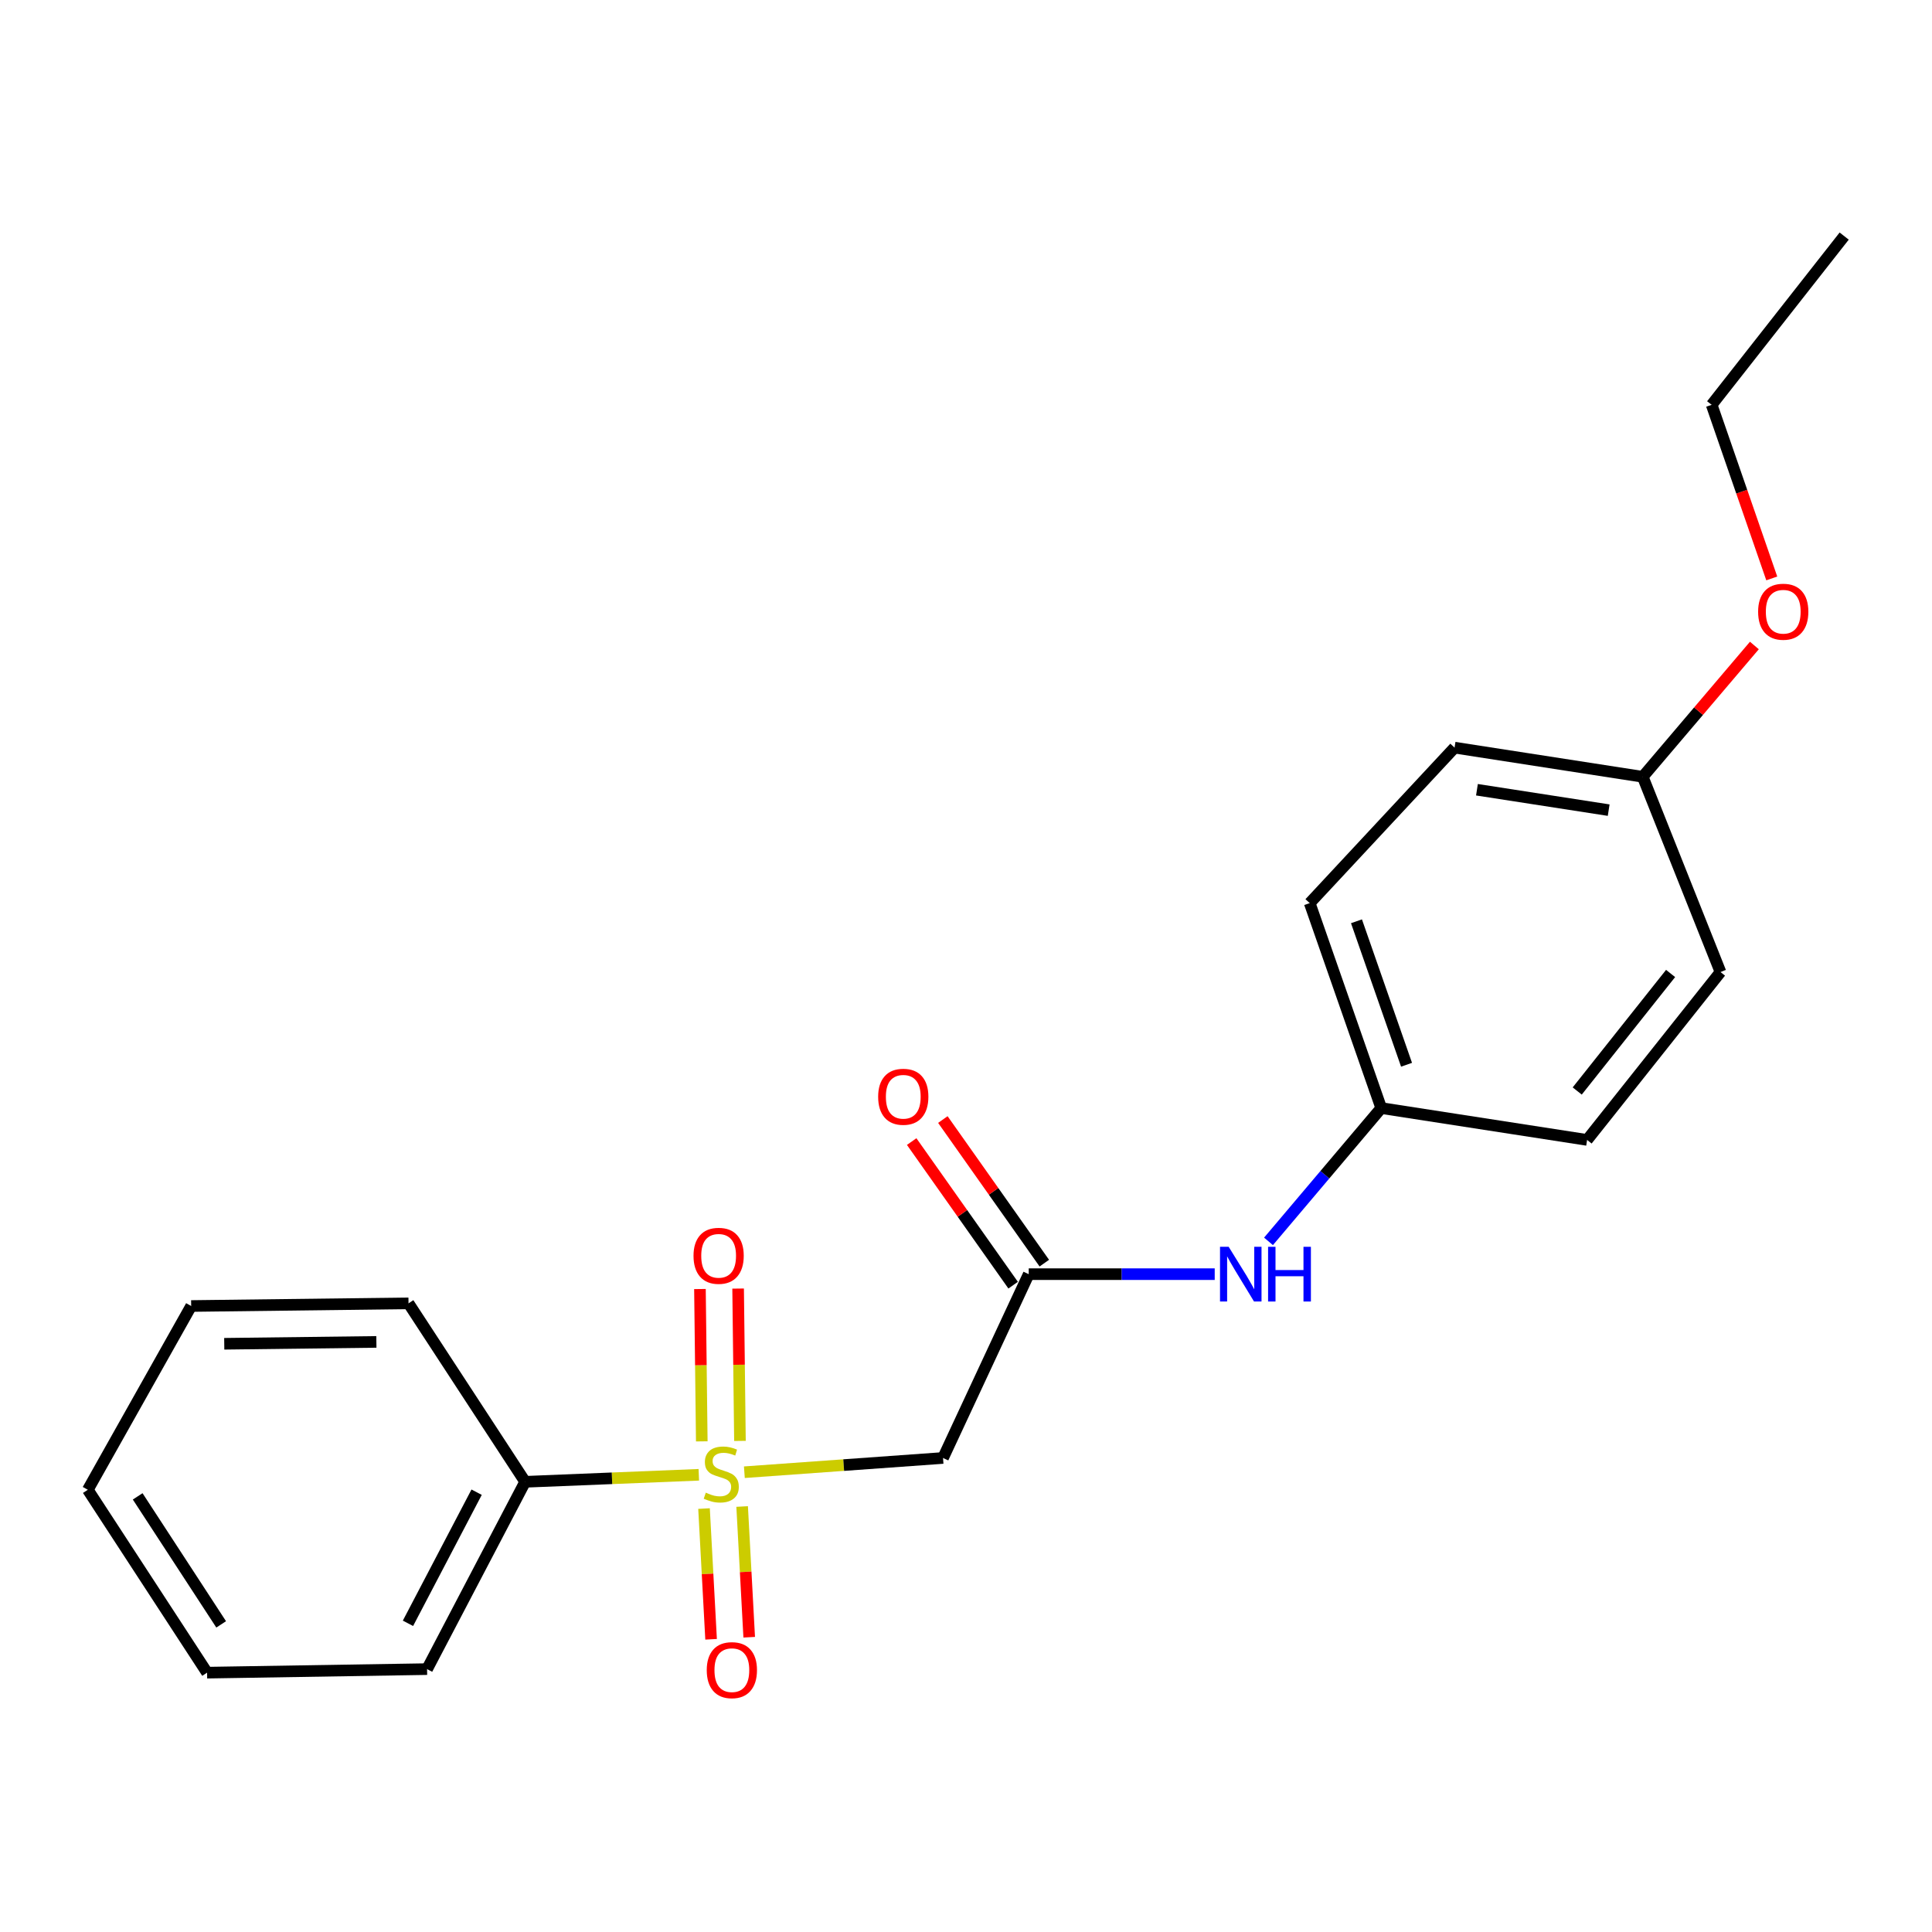 <?xml version='1.0' encoding='iso-8859-1'?>
<svg version='1.1' baseProfile='full'
              xmlns='http://www.w3.org/2000/svg'
                      xmlns:rdkit='http://www.rdkit.org/xml'
                      xmlns:xlink='http://www.w3.org/1999/xlink'
                  xml:space='preserve'
width='1000px' height='1000px' viewBox='0 0 1000 1000'>
<!-- END OF HEADER -->
<rect style='opacity:1.0;fill:#FFFFFF;stroke:none' width='1000' height='1000' x='0' y='0'> </rect>
<path class='bond-0' d='M 385.281,762.019 L 436.697,758.332' style='fill:none;fill-rule:evenodd;stroke:#CCCC00;stroke-width:6px;stroke-linecap:butt;stroke-linejoin:miter;stroke-opacity:1' />
<path class='bond-0' d='M 436.697,758.332 L 488.113,754.645' style='fill:none;fill-rule:evenodd;stroke:#000000;stroke-width:6px;stroke-linecap:butt;stroke-linejoin:miter;stroke-opacity:1' />
<path class='bond-2' d='M 364.402,780.832 L 366.231,814.662' style='fill:none;fill-rule:evenodd;stroke:#CCCC00;stroke-width:6px;stroke-linecap:butt;stroke-linejoin:miter;stroke-opacity:1' />
<path class='bond-2' d='M 366.231,814.662 L 368.06,848.493' style='fill:none;fill-rule:evenodd;stroke:#FF0000;stroke-width:6px;stroke-linecap:butt;stroke-linejoin:miter;stroke-opacity:1' />
<path class='bond-2' d='M 384.13,779.765 L 385.959,813.595' style='fill:none;fill-rule:evenodd;stroke:#CCCC00;stroke-width:6px;stroke-linecap:butt;stroke-linejoin:miter;stroke-opacity:1' />
<path class='bond-2' d='M 385.959,813.595 L 387.788,847.426' style='fill:none;fill-rule:evenodd;stroke:#FF0000;stroke-width:6px;stroke-linecap:butt;stroke-linejoin:miter;stroke-opacity:1' />
<path class='bond-3' d='M 382.998,745.814 L 382.523,706.388' style='fill:none;fill-rule:evenodd;stroke:#CCCC00;stroke-width:6px;stroke-linecap:butt;stroke-linejoin:miter;stroke-opacity:1' />
<path class='bond-3' d='M 382.523,706.388 L 382.048,666.962' style='fill:none;fill-rule:evenodd;stroke:#FF0000;stroke-width:6px;stroke-linecap:butt;stroke-linejoin:miter;stroke-opacity:1' />
<path class='bond-3' d='M 363.242,746.052 L 362.767,706.626' style='fill:none;fill-rule:evenodd;stroke:#CCCC00;stroke-width:6px;stroke-linecap:butt;stroke-linejoin:miter;stroke-opacity:1' />
<path class='bond-3' d='M 362.767,706.626 L 362.292,667.2' style='fill:none;fill-rule:evenodd;stroke:#FF0000;stroke-width:6px;stroke-linecap:butt;stroke-linejoin:miter;stroke-opacity:1' />
<path class='bond-4' d='M 361.704,763.347 L 316.76,765.164' style='fill:none;fill-rule:evenodd;stroke:#CCCC00;stroke-width:6px;stroke-linecap:butt;stroke-linejoin:miter;stroke-opacity:1' />
<path class='bond-4' d='M 316.76,765.164 L 271.816,766.982' style='fill:none;fill-rule:evenodd;stroke:#000000;stroke-width:6px;stroke-linecap:butt;stroke-linejoin:miter;stroke-opacity:1' />
<path class='bond-1' d='M 488.113,754.645 L 532.468,659.503' style='fill:none;fill-rule:evenodd;stroke:#000000;stroke-width:6px;stroke-linecap:butt;stroke-linejoin:miter;stroke-opacity:1' />
<path class='bond-5' d='M 532.468,659.503 L 580.601,659.503' style='fill:none;fill-rule:evenodd;stroke:#000000;stroke-width:6px;stroke-linecap:butt;stroke-linejoin:miter;stroke-opacity:1' />
<path class='bond-5' d='M 580.601,659.503 L 628.735,659.503' style='fill:none;fill-rule:evenodd;stroke:#0000FF;stroke-width:6px;stroke-linecap:butt;stroke-linejoin:miter;stroke-opacity:1' />
<path class='bond-6' d='M 540.535,653.803 L 514.276,616.638' style='fill:none;fill-rule:evenodd;stroke:#000000;stroke-width:6px;stroke-linecap:butt;stroke-linejoin:miter;stroke-opacity:1' />
<path class='bond-6' d='M 514.276,616.638 L 488.017,579.472' style='fill:none;fill-rule:evenodd;stroke:#FF0000;stroke-width:6px;stroke-linecap:butt;stroke-linejoin:miter;stroke-opacity:1' />
<path class='bond-6' d='M 524.4,665.204 L 498.14,628.038' style='fill:none;fill-rule:evenodd;stroke:#000000;stroke-width:6px;stroke-linecap:butt;stroke-linejoin:miter;stroke-opacity:1' />
<path class='bond-6' d='M 498.14,628.038 L 471.881,590.873' style='fill:none;fill-rule:evenodd;stroke:#FF0000;stroke-width:6px;stroke-linecap:butt;stroke-linejoin:miter;stroke-opacity:1' />
<path class='bond-14' d='M 271.816,766.982 L 221.051,863.934' style='fill:none;fill-rule:evenodd;stroke:#000000;stroke-width:6px;stroke-linecap:butt;stroke-linejoin:miter;stroke-opacity:1' />
<path class='bond-14' d='M 246.699,772.36 L 211.163,840.227' style='fill:none;fill-rule:evenodd;stroke:#000000;stroke-width:6px;stroke-linecap:butt;stroke-linejoin:miter;stroke-opacity:1' />
<path class='bond-15' d='M 271.816,766.982 L 211.447,674.606' style='fill:none;fill-rule:evenodd;stroke:#000000;stroke-width:6px;stroke-linecap:butt;stroke-linejoin:miter;stroke-opacity:1' />
<path class='bond-7' d='M 656.575,642.528 L 685.75,608.033' style='fill:none;fill-rule:evenodd;stroke:#0000FF;stroke-width:6px;stroke-linecap:butt;stroke-linejoin:miter;stroke-opacity:1' />
<path class='bond-7' d='M 685.75,608.033 L 714.925,573.538' style='fill:none;fill-rule:evenodd;stroke:#000000;stroke-width:6px;stroke-linecap:butt;stroke-linejoin:miter;stroke-opacity:1' />
<path class='bond-9' d='M 714.925,573.538 L 821.481,590.024' style='fill:none;fill-rule:evenodd;stroke:#000000;stroke-width:6px;stroke-linecap:butt;stroke-linejoin:miter;stroke-opacity:1' />
<path class='bond-10' d='M 714.925,573.538 L 677.902,467.453' style='fill:none;fill-rule:evenodd;stroke:#000000;stroke-width:6px;stroke-linecap:butt;stroke-linejoin:miter;stroke-opacity:1' />
<path class='bond-10' d='M 728.025,551.115 L 702.109,476.856' style='fill:none;fill-rule:evenodd;stroke:#000000;stroke-width:6px;stroke-linecap:butt;stroke-linejoin:miter;stroke-opacity:1' />
<path class='bond-8' d='M 850.283,402.068 L 752.88,386.976' style='fill:none;fill-rule:evenodd;stroke:#000000;stroke-width:6px;stroke-linecap:butt;stroke-linejoin:miter;stroke-opacity:1' />
<path class='bond-8' d='M 832.647,419.328 L 764.465,408.764' style='fill:none;fill-rule:evenodd;stroke:#000000;stroke-width:6px;stroke-linecap:butt;stroke-linejoin:miter;stroke-opacity:1' />
<path class='bond-13' d='M 850.283,402.068 L 879.174,368.088' style='fill:none;fill-rule:evenodd;stroke:#000000;stroke-width:6px;stroke-linecap:butt;stroke-linejoin:miter;stroke-opacity:1' />
<path class='bond-13' d='M 879.174,368.088 L 908.064,334.108' style='fill:none;fill-rule:evenodd;stroke:#FF0000;stroke-width:6px;stroke-linecap:butt;stroke-linejoin:miter;stroke-opacity:1' />
<path class='bond-22' d='M 850.283,402.068 L 890.521,503.126' style='fill:none;fill-rule:evenodd;stroke:#000000;stroke-width:6px;stroke-linecap:butt;stroke-linejoin:miter;stroke-opacity:1' />
<path class='bond-12' d='M 821.481,590.024 L 890.521,503.126' style='fill:none;fill-rule:evenodd;stroke:#000000;stroke-width:6px;stroke-linecap:butt;stroke-linejoin:miter;stroke-opacity:1' />
<path class='bond-12' d='M 816.368,564.699 L 864.696,503.87' style='fill:none;fill-rule:evenodd;stroke:#000000;stroke-width:6px;stroke-linecap:butt;stroke-linejoin:miter;stroke-opacity:1' />
<path class='bond-11' d='M 677.902,467.453 L 752.88,386.976' style='fill:none;fill-rule:evenodd;stroke:#000000;stroke-width:6px;stroke-linecap:butt;stroke-linejoin:miter;stroke-opacity:1' />
<path class='bond-16' d='M 917.062,299.391 L 901.509,254.463' style='fill:none;fill-rule:evenodd;stroke:#FF0000;stroke-width:6px;stroke-linecap:butt;stroke-linejoin:miter;stroke-opacity:1' />
<path class='bond-16' d='M 901.509,254.463 L 885.955,209.535' style='fill:none;fill-rule:evenodd;stroke:#000000;stroke-width:6px;stroke-linecap:butt;stroke-linejoin:miter;stroke-opacity:1' />
<path class='bond-19' d='M 221.051,863.934 L 107.185,865.767' style='fill:none;fill-rule:evenodd;stroke:#000000;stroke-width:6px;stroke-linecap:butt;stroke-linejoin:miter;stroke-opacity:1' />
<path class='bond-18' d='M 211.447,674.606 L 98.952,675.989' style='fill:none;fill-rule:evenodd;stroke:#000000;stroke-width:6px;stroke-linecap:butt;stroke-linejoin:miter;stroke-opacity:1' />
<path class='bond-18' d='M 194.816,694.569 L 116.07,695.538' style='fill:none;fill-rule:evenodd;stroke:#000000;stroke-width:6px;stroke-linecap:butt;stroke-linejoin:miter;stroke-opacity:1' />
<path class='bond-17' d='M 885.955,209.535 L 954.545,122.197' style='fill:none;fill-rule:evenodd;stroke:#000000;stroke-width:6px;stroke-linecap:butt;stroke-linejoin:miter;stroke-opacity:1' />
<path class='bond-20' d='M 98.952,675.989 L 45.455,771.109' style='fill:none;fill-rule:evenodd;stroke:#000000;stroke-width:6px;stroke-linecap:butt;stroke-linejoin:miter;stroke-opacity:1' />
<path class='bond-21' d='M 107.185,865.767 L 45.455,771.109' style='fill:none;fill-rule:evenodd;stroke:#000000;stroke-width:6px;stroke-linecap:butt;stroke-linejoin:miter;stroke-opacity:1' />
<path class='bond-21' d='M 114.474,840.776 L 71.263,774.516' style='fill:none;fill-rule:evenodd;stroke:#000000;stroke-width:6px;stroke-linecap:butt;stroke-linejoin:miter;stroke-opacity:1' />
<path  class='atom-0' d='M 365.324 772.597
Q 365.644 772.717, 366.964 773.277
Q 368.284 773.837, 369.724 774.197
Q 371.204 774.517, 372.644 774.517
Q 375.324 774.517, 376.884 773.237
Q 378.444 771.917, 378.444 769.637
Q 378.444 768.077, 377.644 767.117
Q 376.884 766.157, 375.684 765.637
Q 374.484 765.117, 372.484 764.517
Q 369.964 763.757, 368.444 763.037
Q 366.964 762.317, 365.884 760.797
Q 364.844 759.277, 364.844 756.717
Q 364.844 753.157, 367.244 750.957
Q 369.684 748.757, 374.484 748.757
Q 377.764 748.757, 381.484 750.317
L 380.564 753.397
Q 377.164 751.997, 374.604 751.997
Q 371.844 751.997, 370.324 753.157
Q 368.804 754.277, 368.844 756.237
Q 368.844 757.757, 369.604 758.677
Q 370.404 759.597, 371.524 760.117
Q 372.684 760.637, 374.604 761.237
Q 377.164 762.037, 378.684 762.837
Q 380.204 763.637, 381.284 765.277
Q 382.404 766.877, 382.404 769.637
Q 382.404 773.557, 379.764 775.677
Q 377.164 777.757, 372.804 777.757
Q 370.284 777.757, 368.364 777.197
Q 366.484 776.677, 364.244 775.757
L 365.324 772.597
' fill='#CCCC00'/>
<path  class='atom-3' d='M 365.812 864.464
Q 365.812 857.664, 369.172 853.864
Q 372.532 850.064, 378.812 850.064
Q 385.092 850.064, 388.452 853.864
Q 391.812 857.664, 391.812 864.464
Q 391.812 871.344, 388.412 875.264
Q 385.012 879.144, 378.812 879.144
Q 372.572 879.144, 369.172 875.264
Q 365.812 871.384, 365.812 864.464
M 378.812 875.944
Q 383.132 875.944, 385.452 873.064
Q 387.812 870.144, 387.812 864.464
Q 387.812 858.904, 385.452 856.104
Q 383.132 853.264, 378.812 853.264
Q 374.492 853.264, 372.132 856.064
Q 369.812 858.864, 369.812 864.464
Q 369.812 870.184, 372.132 873.064
Q 374.492 875.944, 378.812 875.944
' fill='#FF0000'/>
<path  class='atom-4' d='M 358.963 650.001
Q 358.963 643.201, 362.323 639.401
Q 365.683 635.601, 371.963 635.601
Q 378.243 635.601, 381.603 639.401
Q 384.963 643.201, 384.963 650.001
Q 384.963 656.881, 381.563 660.801
Q 378.163 664.681, 371.963 664.681
Q 365.723 664.681, 362.323 660.801
Q 358.963 656.921, 358.963 650.001
M 371.963 661.481
Q 376.283 661.481, 378.603 658.601
Q 380.963 655.681, 380.963 650.001
Q 380.963 644.441, 378.603 641.641
Q 376.283 638.801, 371.963 638.801
Q 367.643 638.801, 365.283 641.601
Q 362.963 644.401, 362.963 650.001
Q 362.963 655.721, 365.283 658.601
Q 367.643 661.481, 371.963 661.481
' fill='#FF0000'/>
<path  class='atom-6' d='M 635.958 645.343
L 645.238 660.343
Q 646.158 661.823, 647.638 664.503
Q 649.118 667.183, 649.198 667.343
L 649.198 645.343
L 652.958 645.343
L 652.958 673.663
L 649.078 673.663
L 639.118 657.263
Q 637.958 655.343, 636.718 653.143
Q 635.518 650.943, 635.158 650.263
L 635.158 673.663
L 631.478 673.663
L 631.478 645.343
L 635.958 645.343
' fill='#0000FF'/>
<path  class='atom-6' d='M 656.358 645.343
L 660.198 645.343
L 660.198 657.383
L 674.678 657.383
L 674.678 645.343
L 678.518 645.343
L 678.518 673.663
L 674.678 673.663
L 674.678 660.583
L 660.198 660.583
L 660.198 673.663
L 656.358 673.663
L 656.358 645.343
' fill='#0000FF'/>
<path  class='atom-7' d='M 454.532 567.68
Q 454.532 560.88, 457.892 557.08
Q 461.252 553.28, 467.532 553.28
Q 473.812 553.28, 477.172 557.08
Q 480.532 560.88, 480.532 567.68
Q 480.532 574.56, 477.132 578.48
Q 473.732 582.36, 467.532 582.36
Q 461.292 582.36, 457.892 578.48
Q 454.532 574.6, 454.532 567.68
M 467.532 579.16
Q 471.852 579.16, 474.172 576.28
Q 476.532 573.36, 476.532 567.68
Q 476.532 562.12, 474.172 559.32
Q 471.852 556.48, 467.532 556.48
Q 463.212 556.48, 460.852 559.28
Q 458.532 562.08, 458.532 567.68
Q 458.532 573.4, 460.852 576.28
Q 463.212 579.16, 467.532 579.16
' fill='#FF0000'/>
<path  class='atom-14' d='M 910 316.622
Q 910 309.822, 913.36 306.022
Q 916.72 302.222, 923 302.222
Q 929.28 302.222, 932.64 306.022
Q 936 309.822, 936 316.622
Q 936 323.502, 932.6 327.422
Q 929.2 331.302, 923 331.302
Q 916.76 331.302, 913.36 327.422
Q 910 323.542, 910 316.622
M 923 328.102
Q 927.32 328.102, 929.64 325.222
Q 932 322.302, 932 316.622
Q 932 311.062, 929.64 308.262
Q 927.32 305.422, 923 305.422
Q 918.68 305.422, 916.32 308.222
Q 914 311.022, 914 316.622
Q 914 322.342, 916.32 325.222
Q 918.68 328.102, 923 328.102
' fill='#FF0000'/>
</svg>
